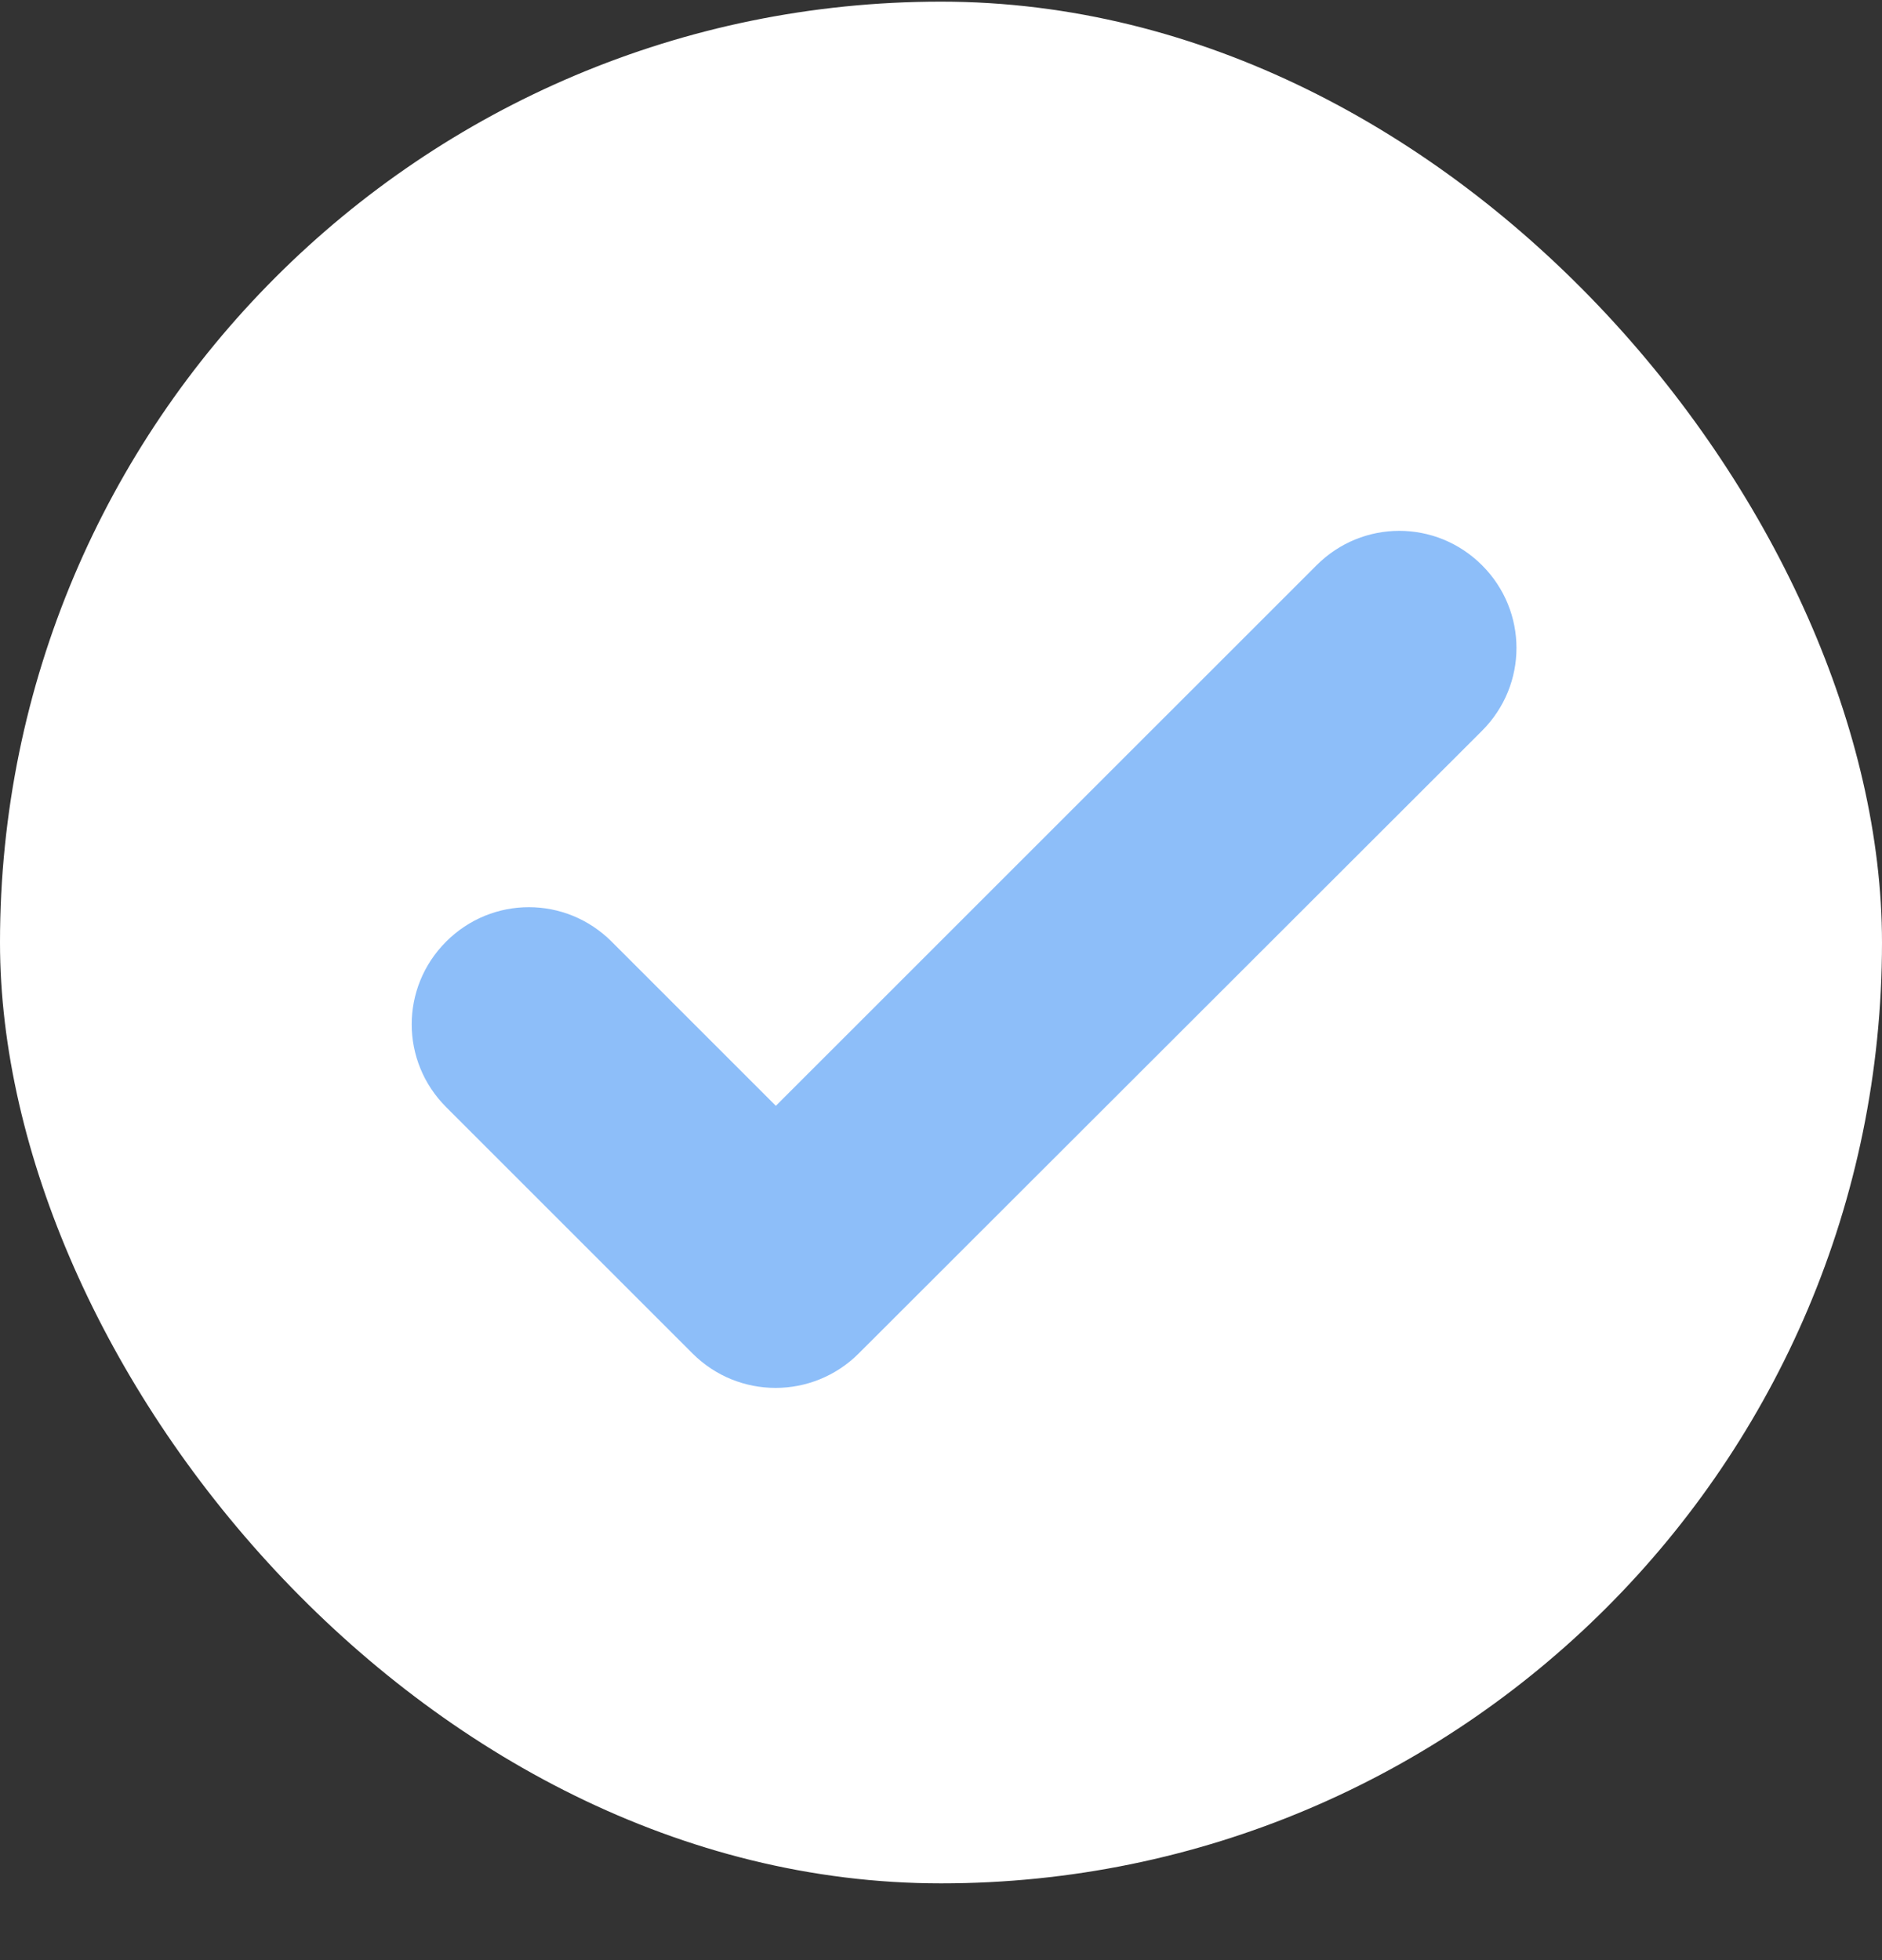 <svg width="24" height="25" viewBox="0 0 24 25" fill="none" xmlns="http://www.w3.org/2000/svg">
<rect x="0" y="0" width="24" height="25" fill="#333333" stroke="none"/>
<rect y="0.021" width="24" height="24" rx="12" fill="white"/>
<path d="M16.789 7.21L9.894 14.104L7.8 12.01C7.214 11.424 6.274 11.424 5.689 12.01C5.104 12.595 5.104 13.535 5.689 14.12L8.832 17.263C9.417 17.848 10.364 17.848 10.95 17.263L18.899 9.321C19.485 8.735 19.485 7.795 18.9 7.21C18.314 6.624 17.374 6.624 16.789 7.21Z" fill="#8DBEF9"/>
</svg>
